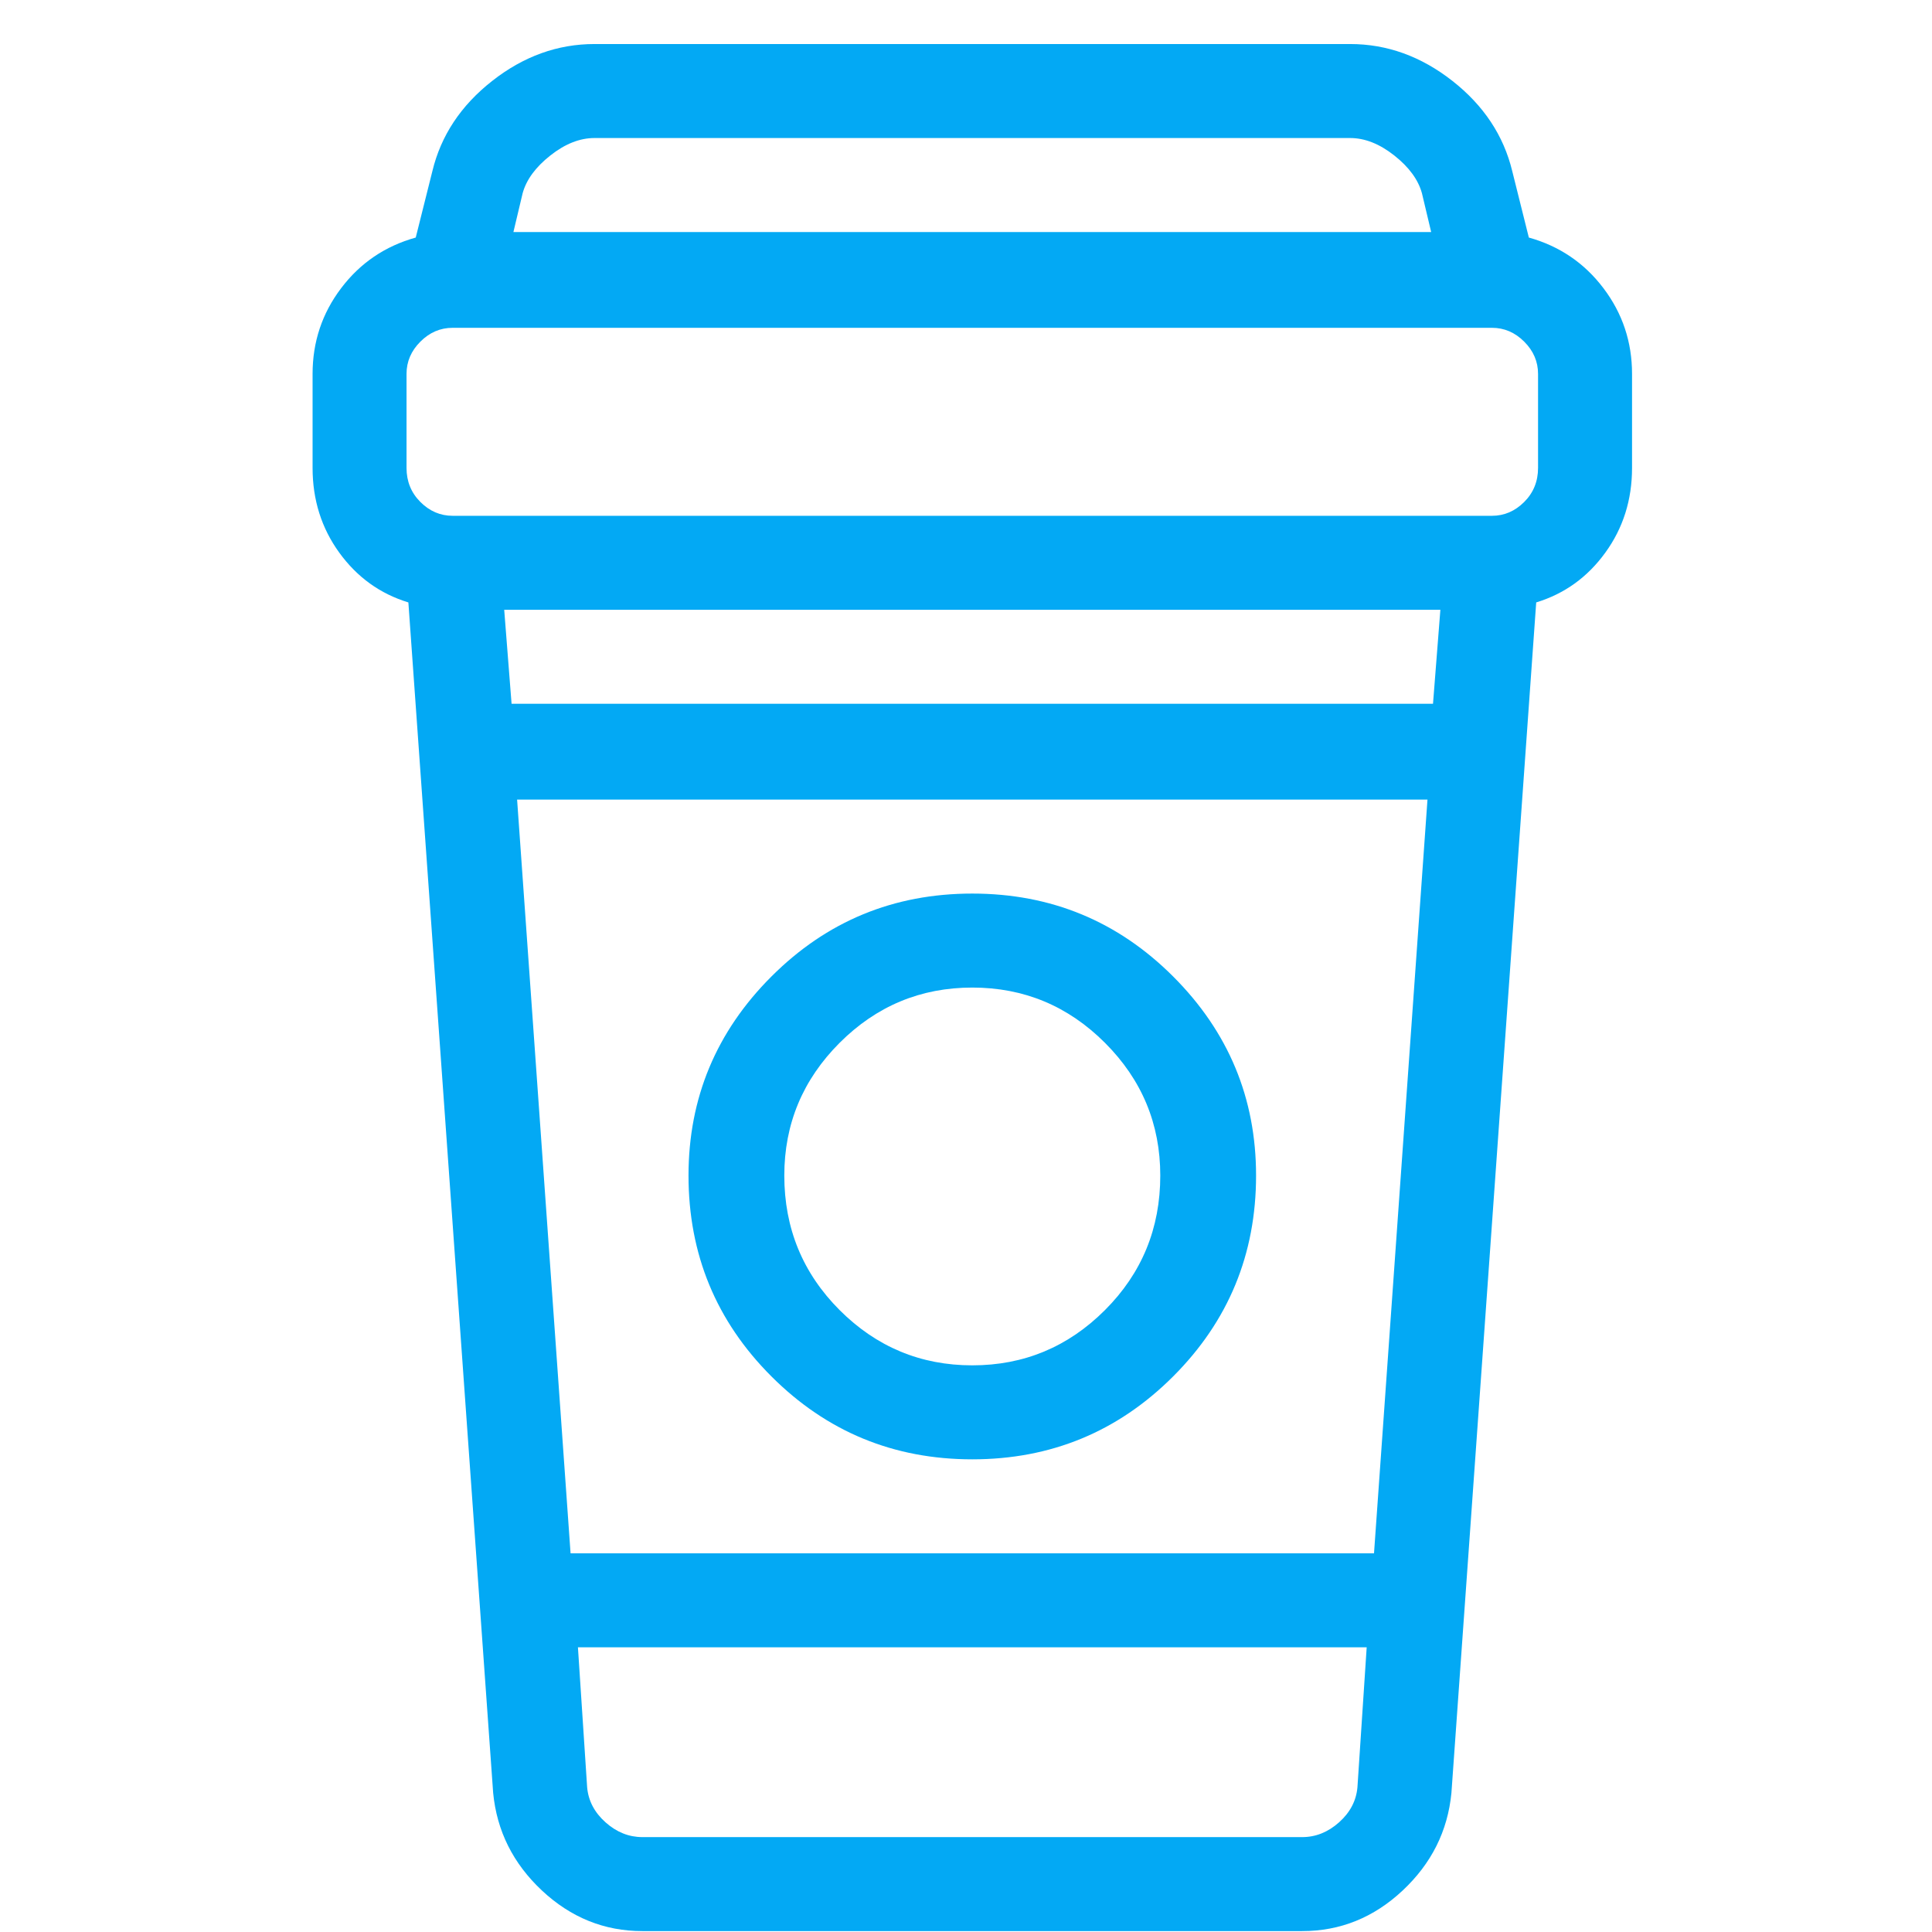 <svg xmlns="http://www.w3.org/2000/svg" width="43" height="43" viewBox="0 0 43 43" fill="none"><g clip-path="url(#clip0_2_31)"><path d="M21.64 32.48C19.89 32.48 18.4 31.865 17.169 30.634C15.939 29.404 15.324 27.914 15.324 26.164C15.324 24.441 15.939 22.964 17.169 21.734C18.4 20.503 19.89 19.888 21.64 19.888C23.39 19.888 24.88 20.503 26.111 21.734C27.341 22.964 27.956 24.441 27.956 26.164C27.956 27.914 27.341 29.404 26.111 30.634C24.88 31.865 23.39 32.48 21.64 32.48ZM21.64 21.98C20.492 21.98 19.507 22.39 18.687 23.21C17.867 24.031 17.456 25.015 17.456 26.164C17.456 27.339 17.867 28.337 18.687 29.158C19.507 29.978 20.492 30.388 21.64 30.388C22.789 30.388 23.773 29.978 24.593 29.158C25.414 28.337 25.824 27.339 25.824 26.164C25.824 25.015 25.414 24.031 24.593 23.21C23.773 22.39 22.789 21.98 21.64 21.98ZM34.027 5.287L33.658 3.81C33.466 3.017 33.022 2.347 32.325 1.8C31.627 1.253 30.869 0.98 30.048 0.98H13.232C12.412 0.98 11.653 1.253 10.956 1.8C10.258 2.347 9.814 3.017 9.623 3.81L9.253 5.287C8.57 5.478 8.016 5.854 7.592 6.415C7.168 6.975 6.957 7.611 6.957 8.322V10.414C6.957 11.124 7.155 11.753 7.551 12.3C7.948 12.847 8.46 13.216 9.089 13.408L10.976 39.904C11.058 40.752 11.42 41.476 12.063 42.078C12.706 42.679 13.451 42.98 14.298 42.98H28.982C29.83 42.98 30.575 42.679 31.217 42.078C31.86 41.476 32.222 40.752 32.304 39.904L34.191 13.408C34.82 13.216 35.333 12.847 35.729 12.3C36.126 11.753 36.324 11.124 36.324 10.414V8.322C36.324 7.611 36.112 6.975 35.688 6.415C35.264 5.854 34.71 5.478 34.027 5.287ZM13.232 3.072H30.048C30.377 3.072 30.705 3.202 31.033 3.461C31.361 3.721 31.566 4.001 31.648 4.302L31.853 5.164H11.427L11.632 4.302C11.714 4.001 11.919 3.721 12.248 3.461C12.576 3.202 12.904 3.072 13.232 3.072ZM31.894 15.664H11.386L11.222 13.572H32.058L31.894 15.664ZM30.581 34.572H12.699L11.509 17.796H31.771L30.581 34.572ZM28.982 40.888H14.298C13.998 40.888 13.724 40.779 13.478 40.56C13.232 40.341 13.095 40.081 13.068 39.781L12.863 36.664H30.418L30.212 39.781C30.185 40.081 30.048 40.341 29.802 40.56C29.556 40.779 29.283 40.888 28.982 40.888ZM34.232 10.414C34.232 10.714 34.129 10.967 33.924 11.172C33.719 11.377 33.48 11.48 33.206 11.48H10.074C9.8 11.48 9.561 11.377 9.356 11.172C9.151 10.967 9.048 10.714 9.048 10.414V8.322C9.048 8.048 9.151 7.809 9.356 7.604C9.561 7.399 9.8 7.296 10.074 7.296C10.074 7.296 10.081 7.296 10.094 7.296C10.108 7.296 10.115 7.296 10.115 7.296H33.206C33.48 7.296 33.719 7.399 33.924 7.604C34.129 7.809 34.232 8.048 34.232 8.322V10.414Z" fill="#03A9F4"></path></g><defs><clipPath id="clip0_2_31"><rect width="42" height="42" fill="white" transform="matrix(1 0 0 -1 0.64 42.98)"></rect></clipPath></defs></svg>